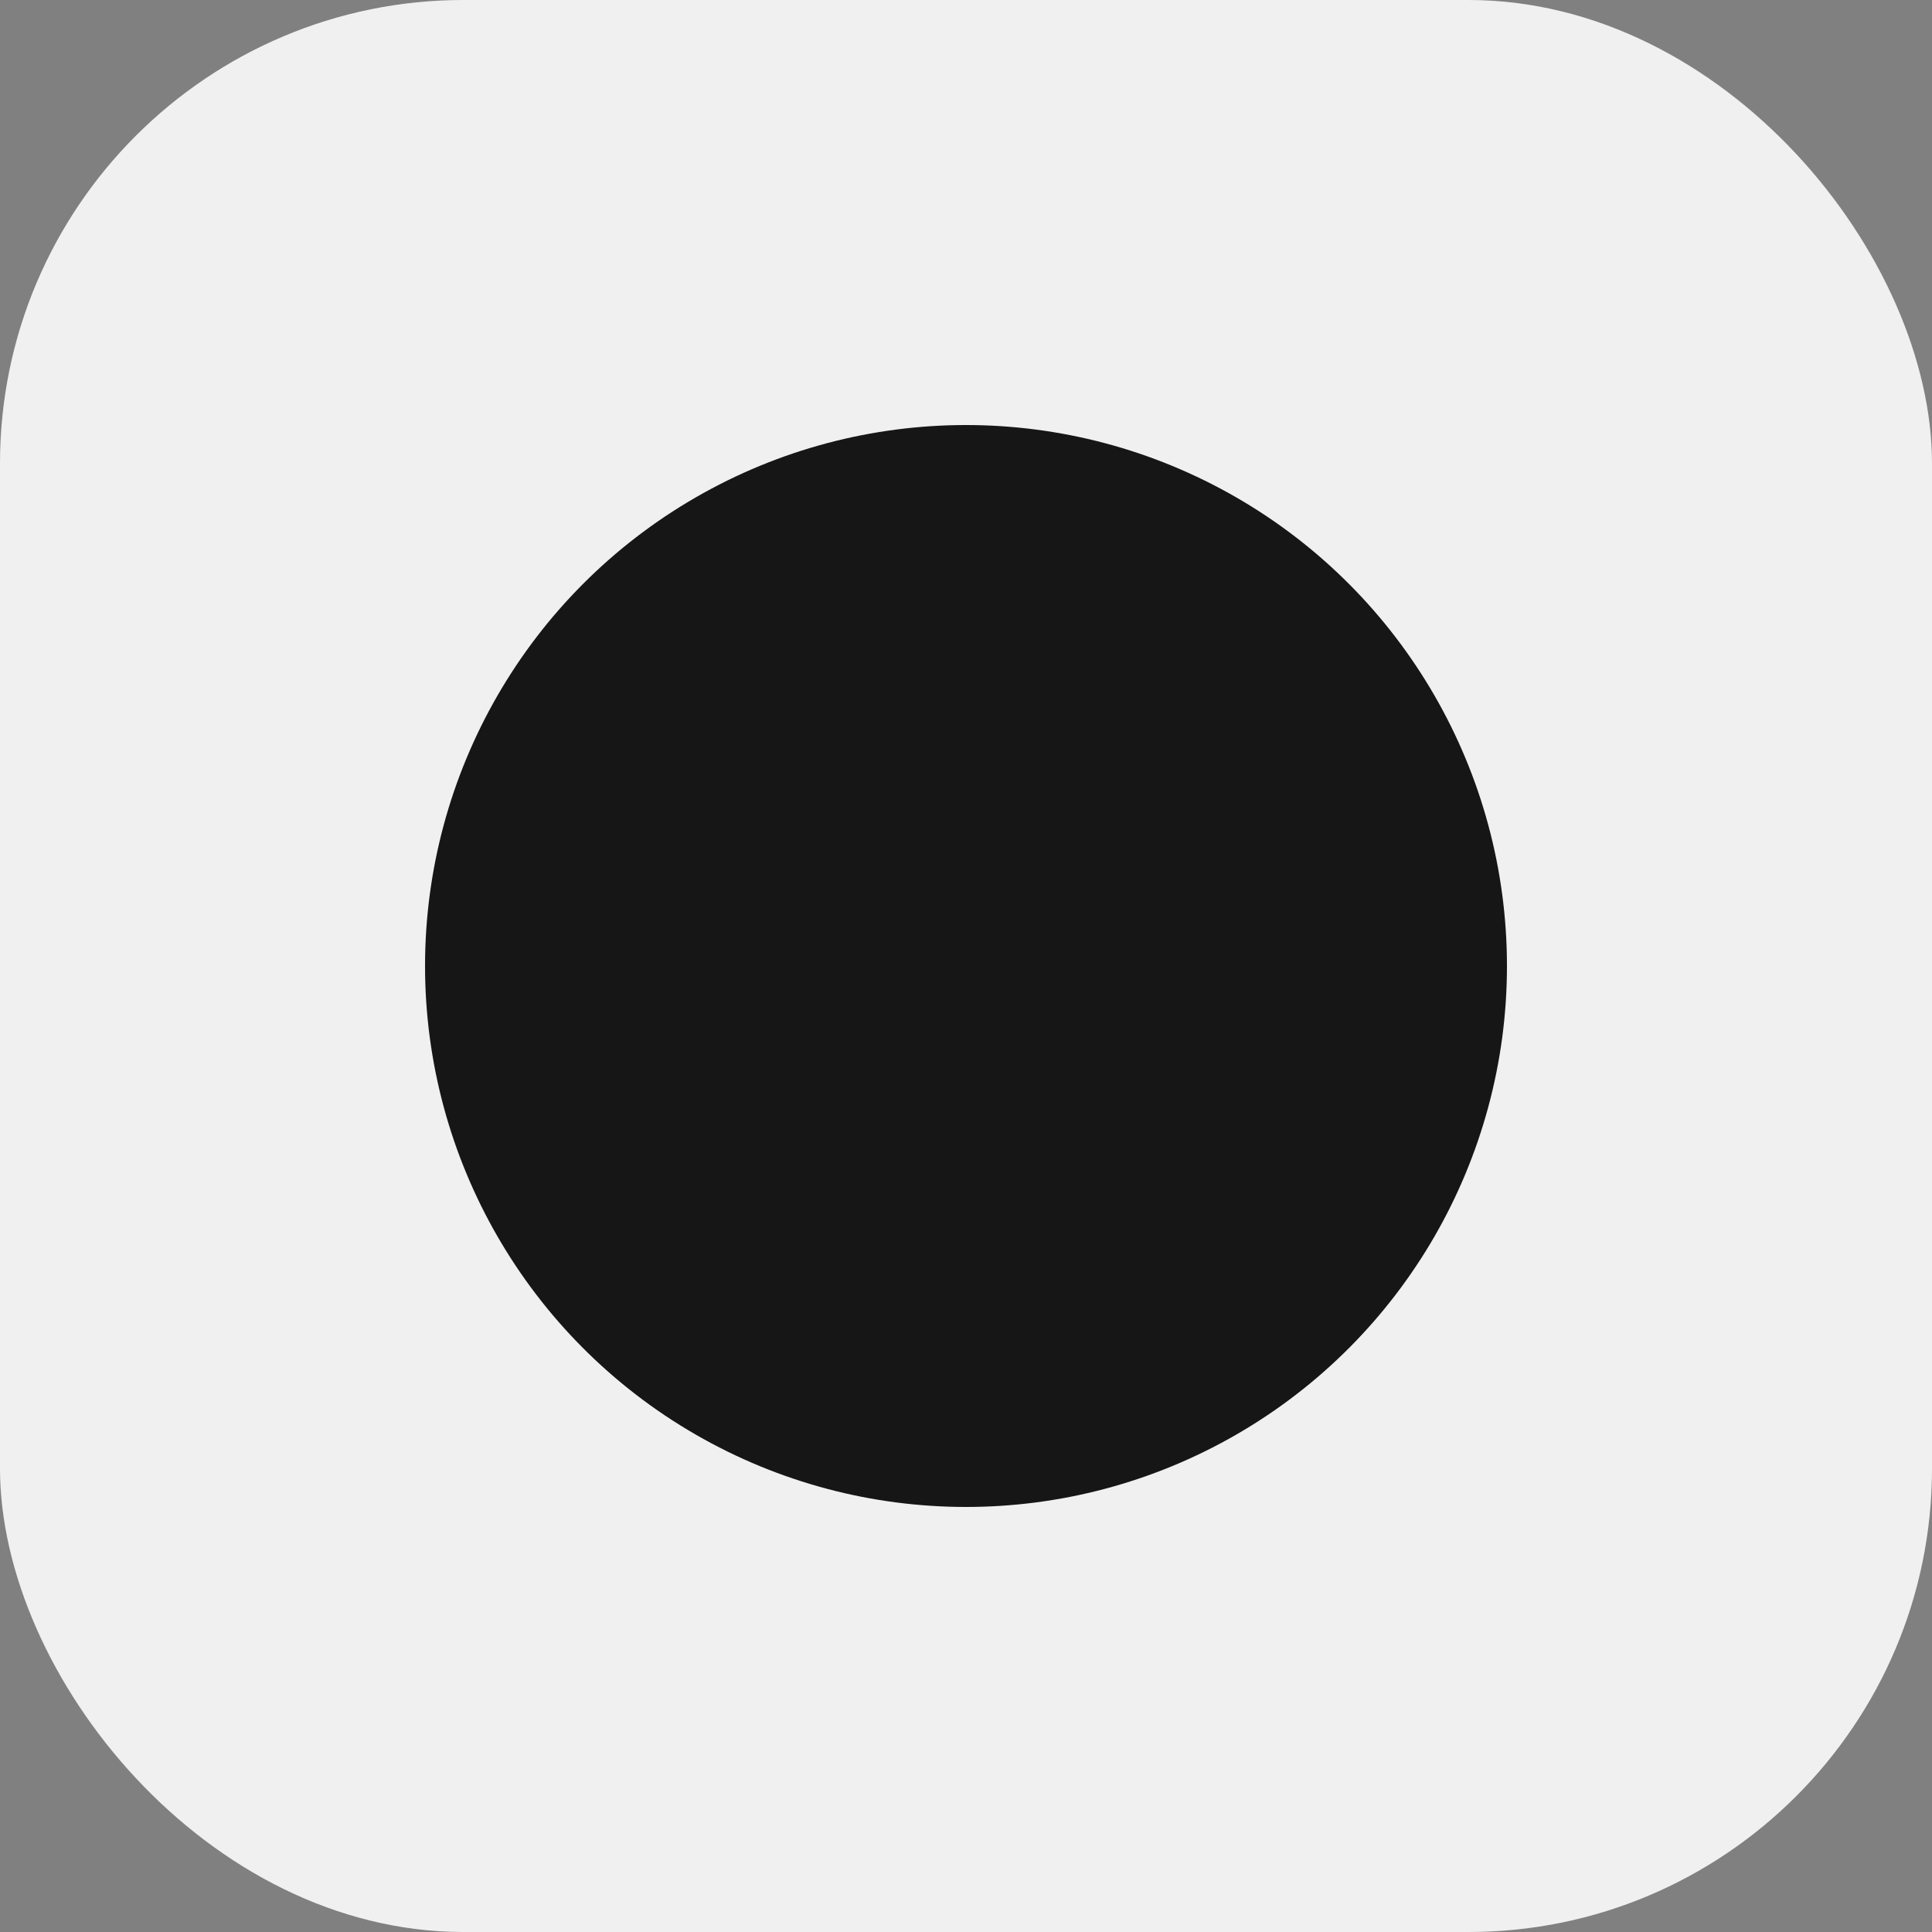 <svg width="50" height="50" viewBox="0 0 50 50" fill="none" xmlns="http://www.w3.org/2000/svg">
<rect x="0" y="0" width="50" height="50" fill="#808080" stroke="none"/>
<rect width="50" height="50" rx="12" fill="#F0F0F0"/>
<rect x="0.365" y="0.365" width="49.27" height="49.27" rx="11.635" stroke="#F0F0F0" stroke-opacity="0.1" stroke-width="0.73"/>
<circle cx="25" cy="25" r="14" fill="#161616"/>
</svg>
